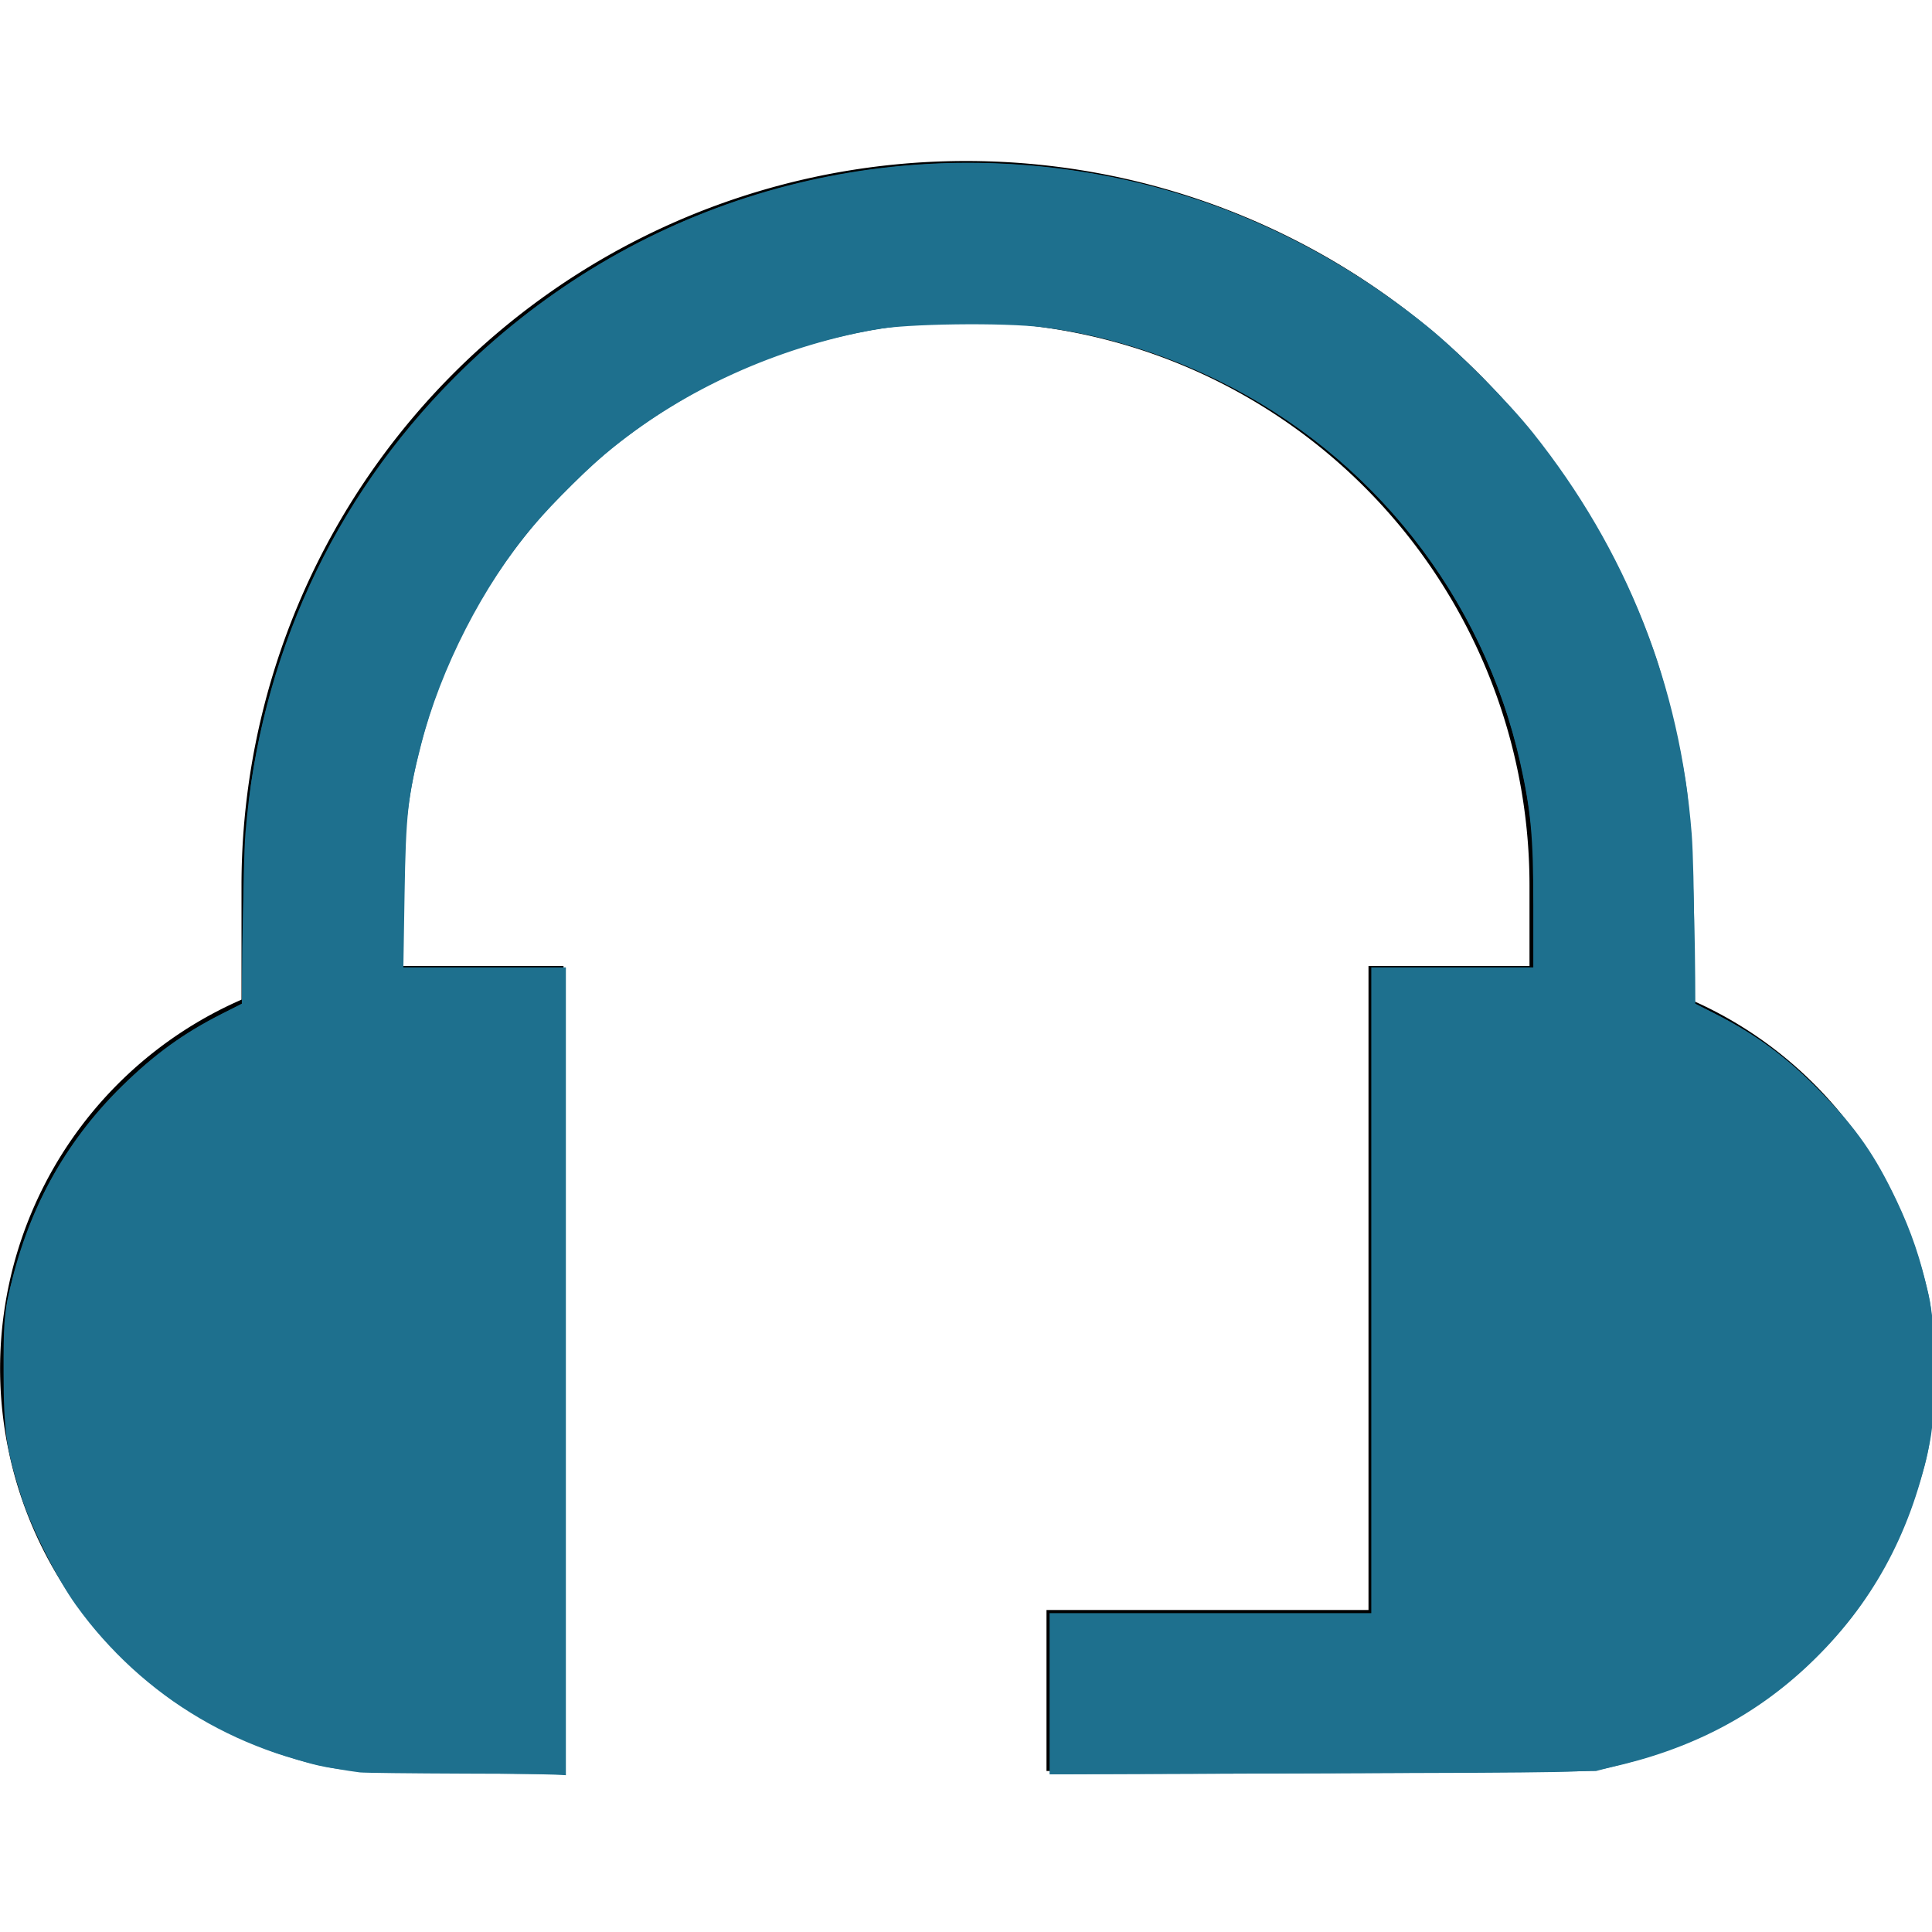 <?xml version="1.0" encoding="UTF-8" standalone="no"?>
<svg
   id="Layer_1"
   data-name="Layer 1"
   viewBox="0 0 24 24"
   width="512"
   height="512"
   version="1.1"
   sodipodi:docname="headset.svg"
   inkscape:version="1.2.1 (9c6d41e410, 2022-07-14)"
   xmlns:inkscape="http://www.inkscape.org/namespaces/inkscape"
   xmlns:sodipodi="http://sodipodi.sourceforge.net/DTD/sodipodi-0.dtd"
   xmlns="http://www.w3.org/2000/svg"
   xmlns:svg="http://www.w3.org/2000/svg">
  <defs
     id="defs1510" />
  <sodipodi:namedview
     id="namedview1508"
     pagecolor="#505050"
     bordercolor="#eeeeee"
     borderopacity="1"
     inkscape:showpageshadow="0"
     inkscape:pageopacity="0"
     inkscape:pagecheckerboard="0"
     inkscape:deskcolor="#505050"
     showgrid="false"
     inkscape:zoom="1.6347656"
     inkscape:cx="158.73835"
     inkscape:cy="256.30585"
     inkscape:window-width="1920"
     inkscape:window-height="1017"
     inkscape:window-x="-8"
     inkscape:window-y="-8"
     inkscape:window-maximized="1"
     inkscape:current-layer="Layer_1" />
  <path
     d="M21,12.418V11A9,9,0,0,0,3,11v1.418A5,5,0,0,0,5,22H7V12H5V11a7,7,0,0,1,14,0v1H17v8H13v2h6a5,5,0,0,0,2-9.582Z"
     id="path1505" />
  <path
     style="fill:#1e708e;stroke-width:0.612"
     d="M 95.121,468.457 C 64.34,464.528 37.774,448.854 20.01,424.144 15.018,417.199 8.1,403.422 5.576,395.396 1.63,382.848 0.966,378.167 0.941,362.743 0.92,350.23 1.077,347.93 2.357,341.945 6.954,320.456 16.991,302.002 32.201,287.079 40.812,278.63 48.588,273.004 58.571,268 l 5.658,-2.836 V 246.546 c 0,-10.24 0.29,-22.142 0.644,-26.45 3.803,-46.274 22.968,-88.002 55.309,-120.426 44.223,-44.337 105.675,-64.186 167.321,-54.043 32.706,5.381 62.918,19.047 89.615,40.537 8.153,6.563 21.425,19.918 28.05,28.226 24.757,31.047 38.915,66.843 41.963,106.101 0.351,4.525 0.639,16.428 0.639,26.45 v 18.223 l 5.495,2.76 c 10.913,5.481 19.185,11.612 28.188,20.891 9.309,9.595 14.083,16.451 19.767,28.386 3.934,8.26 6.488,15.785 8.443,24.873 1.258,5.85 1.417,8.202 1.397,20.67 -0.02,12.267 -0.2,14.883 -1.404,20.419 -4.935,22.688 -15.119,41.123 -31.208,56.495 -14.599,13.947 -31.78,22.85 -53.128,27.53 -5.905,1.294 -7.033,1.317 -76.799,1.521 l -70.805,0.207 V 447.79 426.667 h 42.514 42.514 V 341.333 256 h 21.41 21.41 v -14.616 c 0,-8.039 -0.28,-17.467 -0.623,-20.951 C 399.112,161.192 359.211,111.176 303.05,92.715 286.704,87.342 273.902,85.333 256,85.333 c -12.379,0 -19.637,0.676 -29.974,2.791 -54.777,11.21 -99.12,52.362 -113.99,105.787 -4.249,15.267 -5.599,26.715 -5.599,47.472 V 256 h 21.41 21.41 v 106.437 106.437 l -26.151,-0.092 c -14.383,-0.05 -26.976,-0.197 -27.986,-0.326 z"
     id="path1512"
     transform="scale(0.047)" />
  <path
     style="fill:#1e708e;stroke-width:0.612;stroke:#1e708e;stroke-opacity:1"
     d="M 117.448,468.236 C 88.217,467.818 87.765,467.767 74.017,463.327 65.935,460.716 52.177,453.777 45.342,448.864 38.21,443.737 29.355,435.408 24.096,428.882 14.42,416.873 5.963,398.879 2.643,383.235 c -0.901,-4.244 -1.104,-8.122 -1.109,-21.104 -0.005,-15.246 0.062,-16.171 1.633,-22.349 5.321,-20.925 13.4,-35.774 27.406,-50.369 8.748,-9.116 17.587,-15.727 28.43,-21.266 l 5.22,-2.666 0.032,-7.646 c 0.079,-19.268 1.166,-42.172 2.395,-50.466 7.749,-52.32 36.029,-98.195 79.64,-129.189 50.972,-36.226 117.575,-44.769 176.849,-22.685 8.706,3.244 26.382,12.053 34.58,17.235 36.747,23.225 65.028,58.889 79.292,99.99 3.024,8.712 6.79,24.38 8.329,34.65 1.225,8.177 2.301,31.066 2.401,51.078 l 0.035,7.035 5.35,2.728 c 12.093,6.168 23.025,14.864 32.958,26.217 10.447,11.942 18.458,28.018 22.915,45.988 1.325,5.343 1.443,7.092 1.457,21.716 0.018,17.923 -0.36,20.636 -4.687,33.644 -4,12.026 -10.705,24.369 -18.111,33.338 -15.335,18.572 -33.869,30.319 -57.627,36.524 l -8.258,2.157 -19.269,0.232 c -10.598,0.127 -43.011,0.324 -72.029,0.436 l -52.76,0.204 v -21 -21 h 42.514 42.514 V 341.333 256 h 21.41 21.41 v -16.801 c 0,-18.071 -0.624,-24.875 -3.445,-37.571 -9.785,-44.039 -39.358,-81.478 -80.053,-101.347 -15.08,-7.363 -30.523,-12.06 -46.221,-14.058 -10.469,-1.333 -36.459,-0.985 -44.924,0.601 -25.721,4.819 -49.734,15.659 -69.123,31.204 -5.596,4.486 -15.894,14.649 -21.186,20.906 -13.149,15.549 -24.464,37.649 -29.643,57.9 -3.471,13.57 -3.996,18.341 -4.342,39.438 L 106.302,256 h 21.478 21.478 v 106.437 106.437 l -2.6,-0.129 c -1.43,-0.071 -14.574,-0.3 -29.209,-0.51 z"
     id="path2494"
     transform="scale(0.047)" />
</svg>
